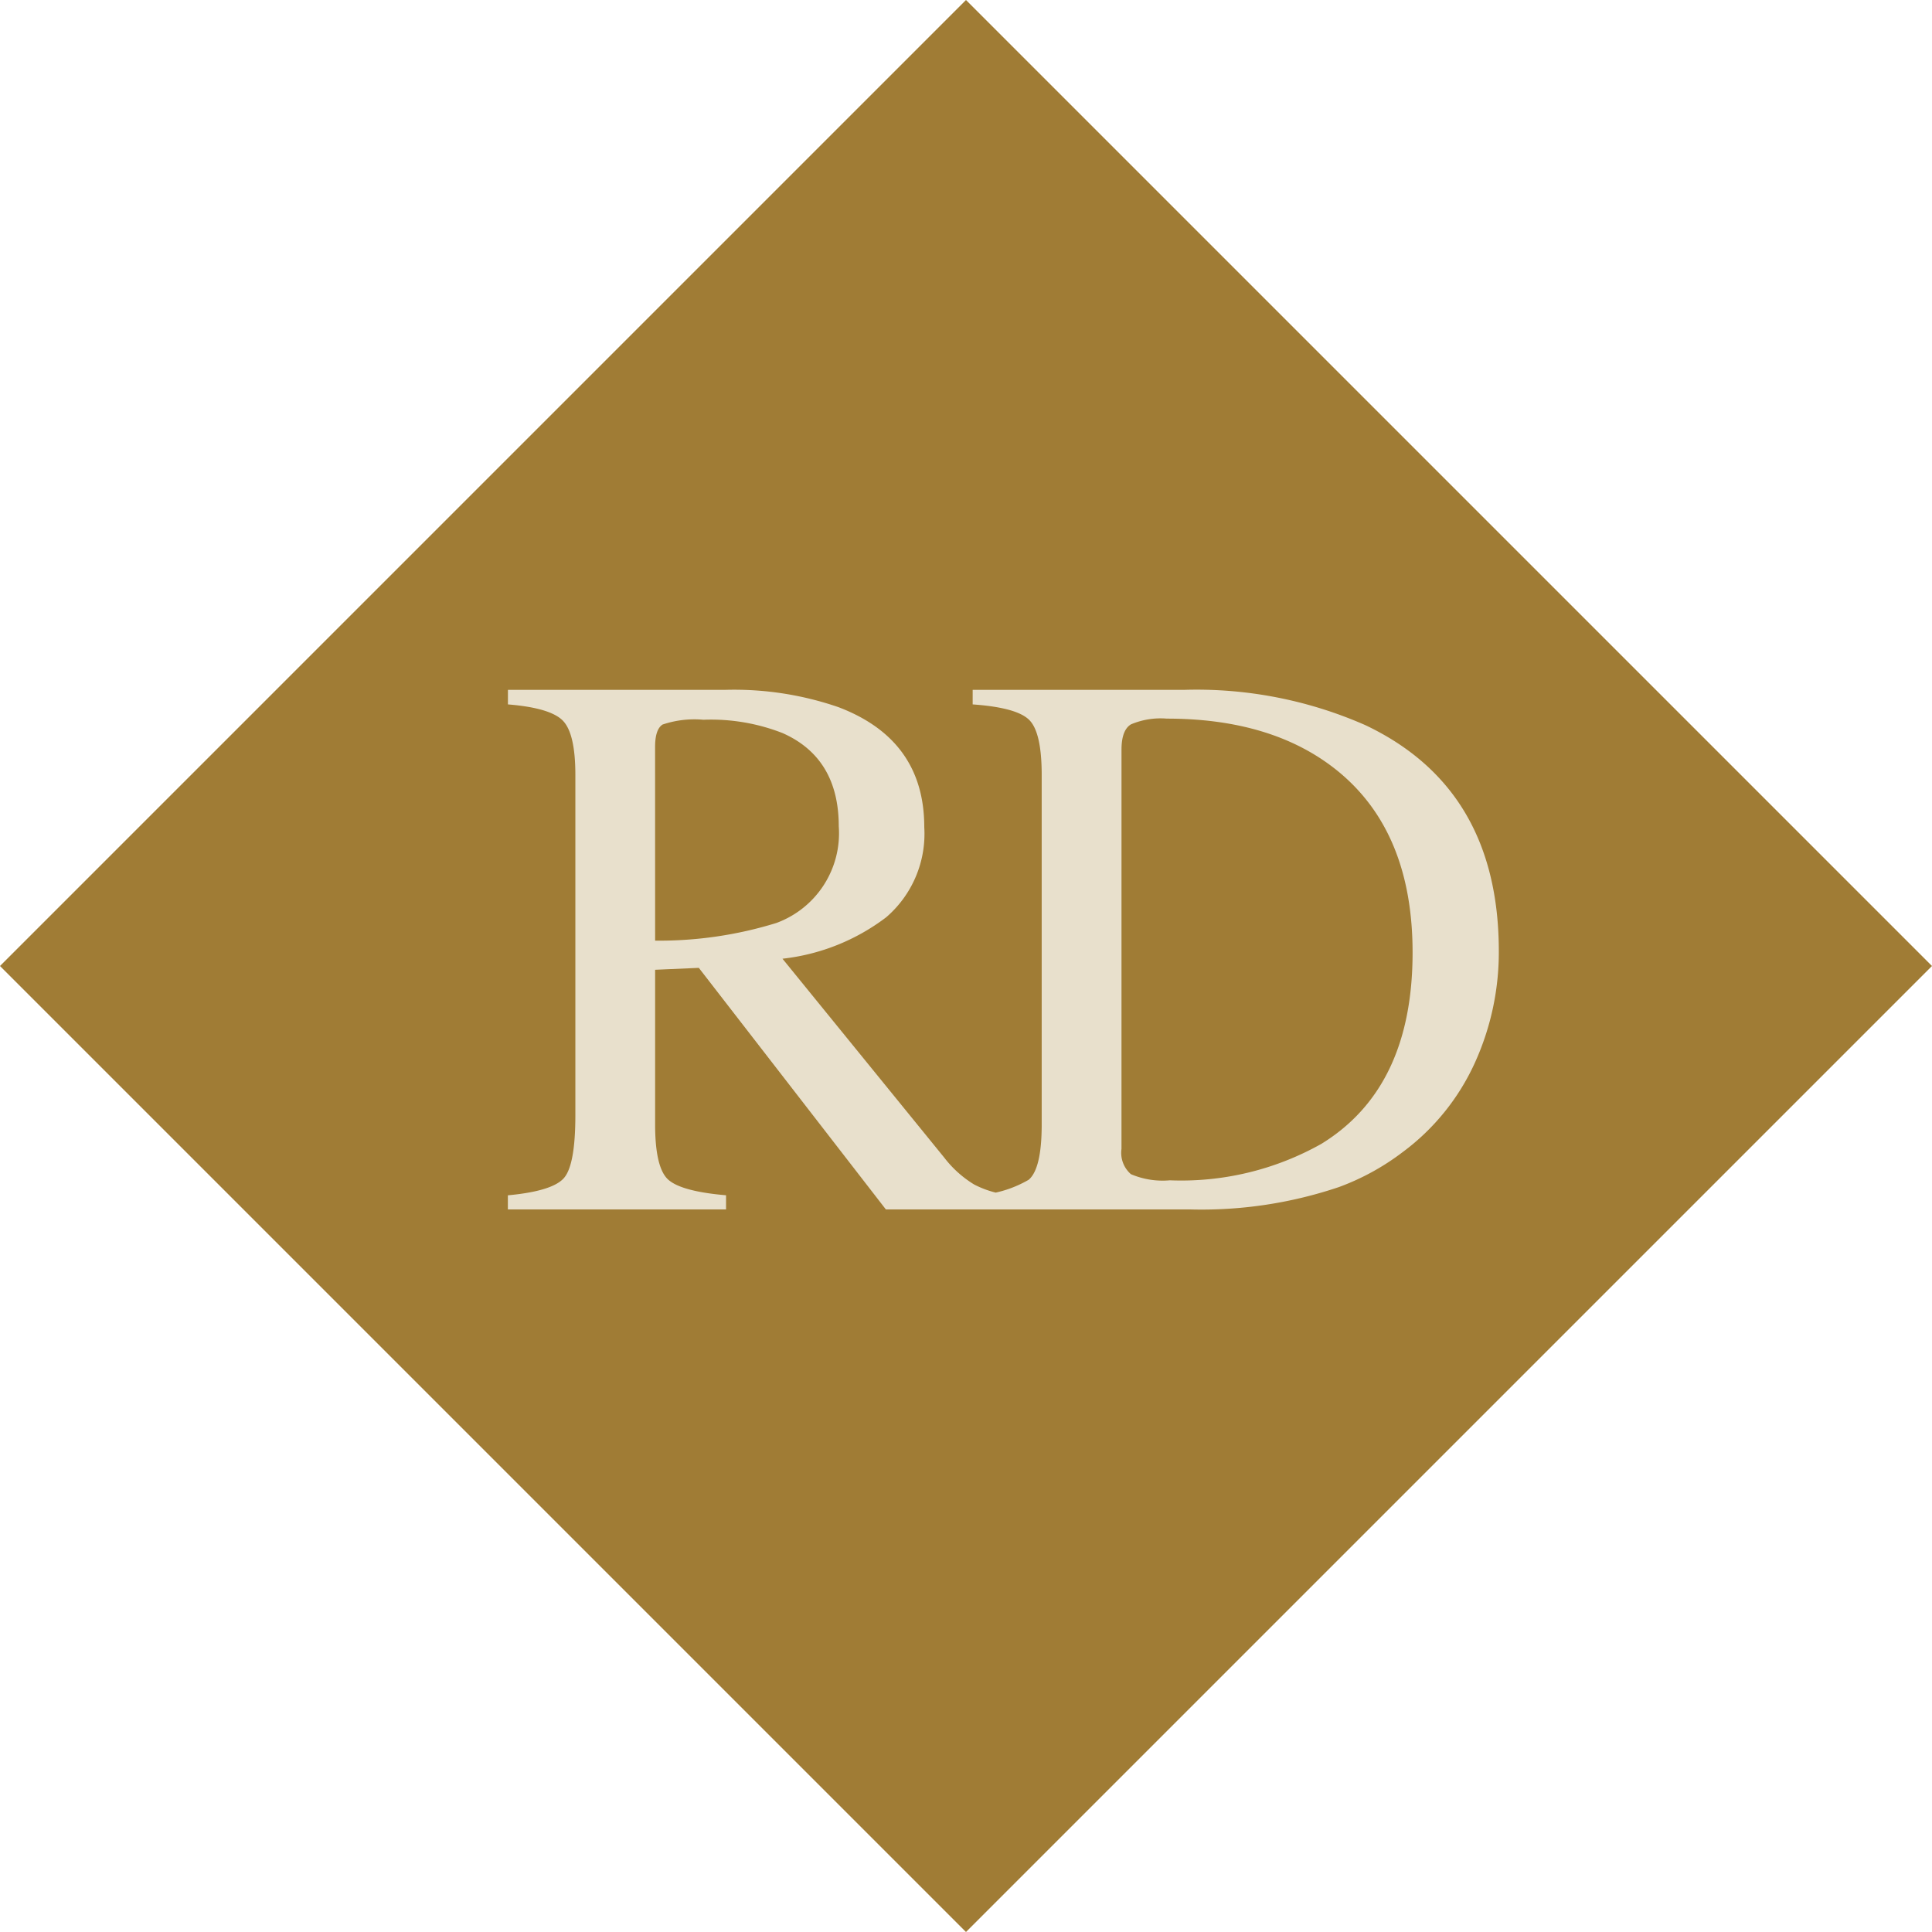 <?xml version="1.0" encoding="UTF-8"?> <svg xmlns="http://www.w3.org/2000/svg" width="123.003" height="123.003" viewBox="0 0 123.003 123.003"><g id="Group_104" data-name="Group 104" transform="translate(-898.499 -1983.999)"><rect id="Rectangle_5" data-name="Rectangle 5" width="86.976" height="86.976" transform="translate(960 1983.999) rotate(45)" fill="#a07c35"></rect><path id="Path_11" data-name="Path 11" d="M67.208,20.886a25.253,25.253,0,0,0,7.715-1.123A6.083,6.083,0,0,0,78.9,13.61q0-4.346-3.564-5.933a12.5,12.5,0,0,0-5.054-.854,6.348,6.348,0,0,0-2.6.305q-.476.305-.476,1.428ZM57.833,37.1q2.881-.269,3.589-1.123t.708-3.979V10.339q0-2.637-.793-3.455t-3.5-1.038V4.919H71.675a20.377,20.377,0,0,1,7.2,1.1q5.469,2.075,5.469,7.642A7.011,7.011,0,0,1,81.917,19.4a13.35,13.35,0,0,1-6.6,2.637L85.616,34.7a6.942,6.942,0,0,0,1.9,1.709,6.194,6.194,0,0,0,2.441.684V38H81.9L69.991,22.619l-2.783.122V32.58q0,2.783.842,3.528t3.674.989V38H57.833ZM96.9,34.143a1.8,1.8,0,0,0,.6,1.611,5.147,5.147,0,0,0,2.478.391,18.2,18.2,0,0,0,9.644-2.319q5.811-3.564,5.811-12.183,0-7.69-4.785-11.572-4.1-3.32-10.864-3.32a4.84,4.84,0,0,0-2.283.366q-.6.366-.6,1.611ZM87.426,37.1a7.335,7.335,0,0,0,3.564-.989q.83-.7.83-3.528V10.339q0-2.734-.806-3.516t-3.589-.977V4.919H100.9a26.644,26.644,0,0,1,11.523,2.246q8.5,4.028,8.5,14.4a17.025,17.025,0,0,1-1.526,7.1,14.581,14.581,0,0,1-4.6,5.688,15.529,15.529,0,0,1-4.053,2.222A27.364,27.364,0,0,1,101.318,38H87.426Z" transform="translate(873 2023)" fill="#e8e0cc"></path></g></svg> 